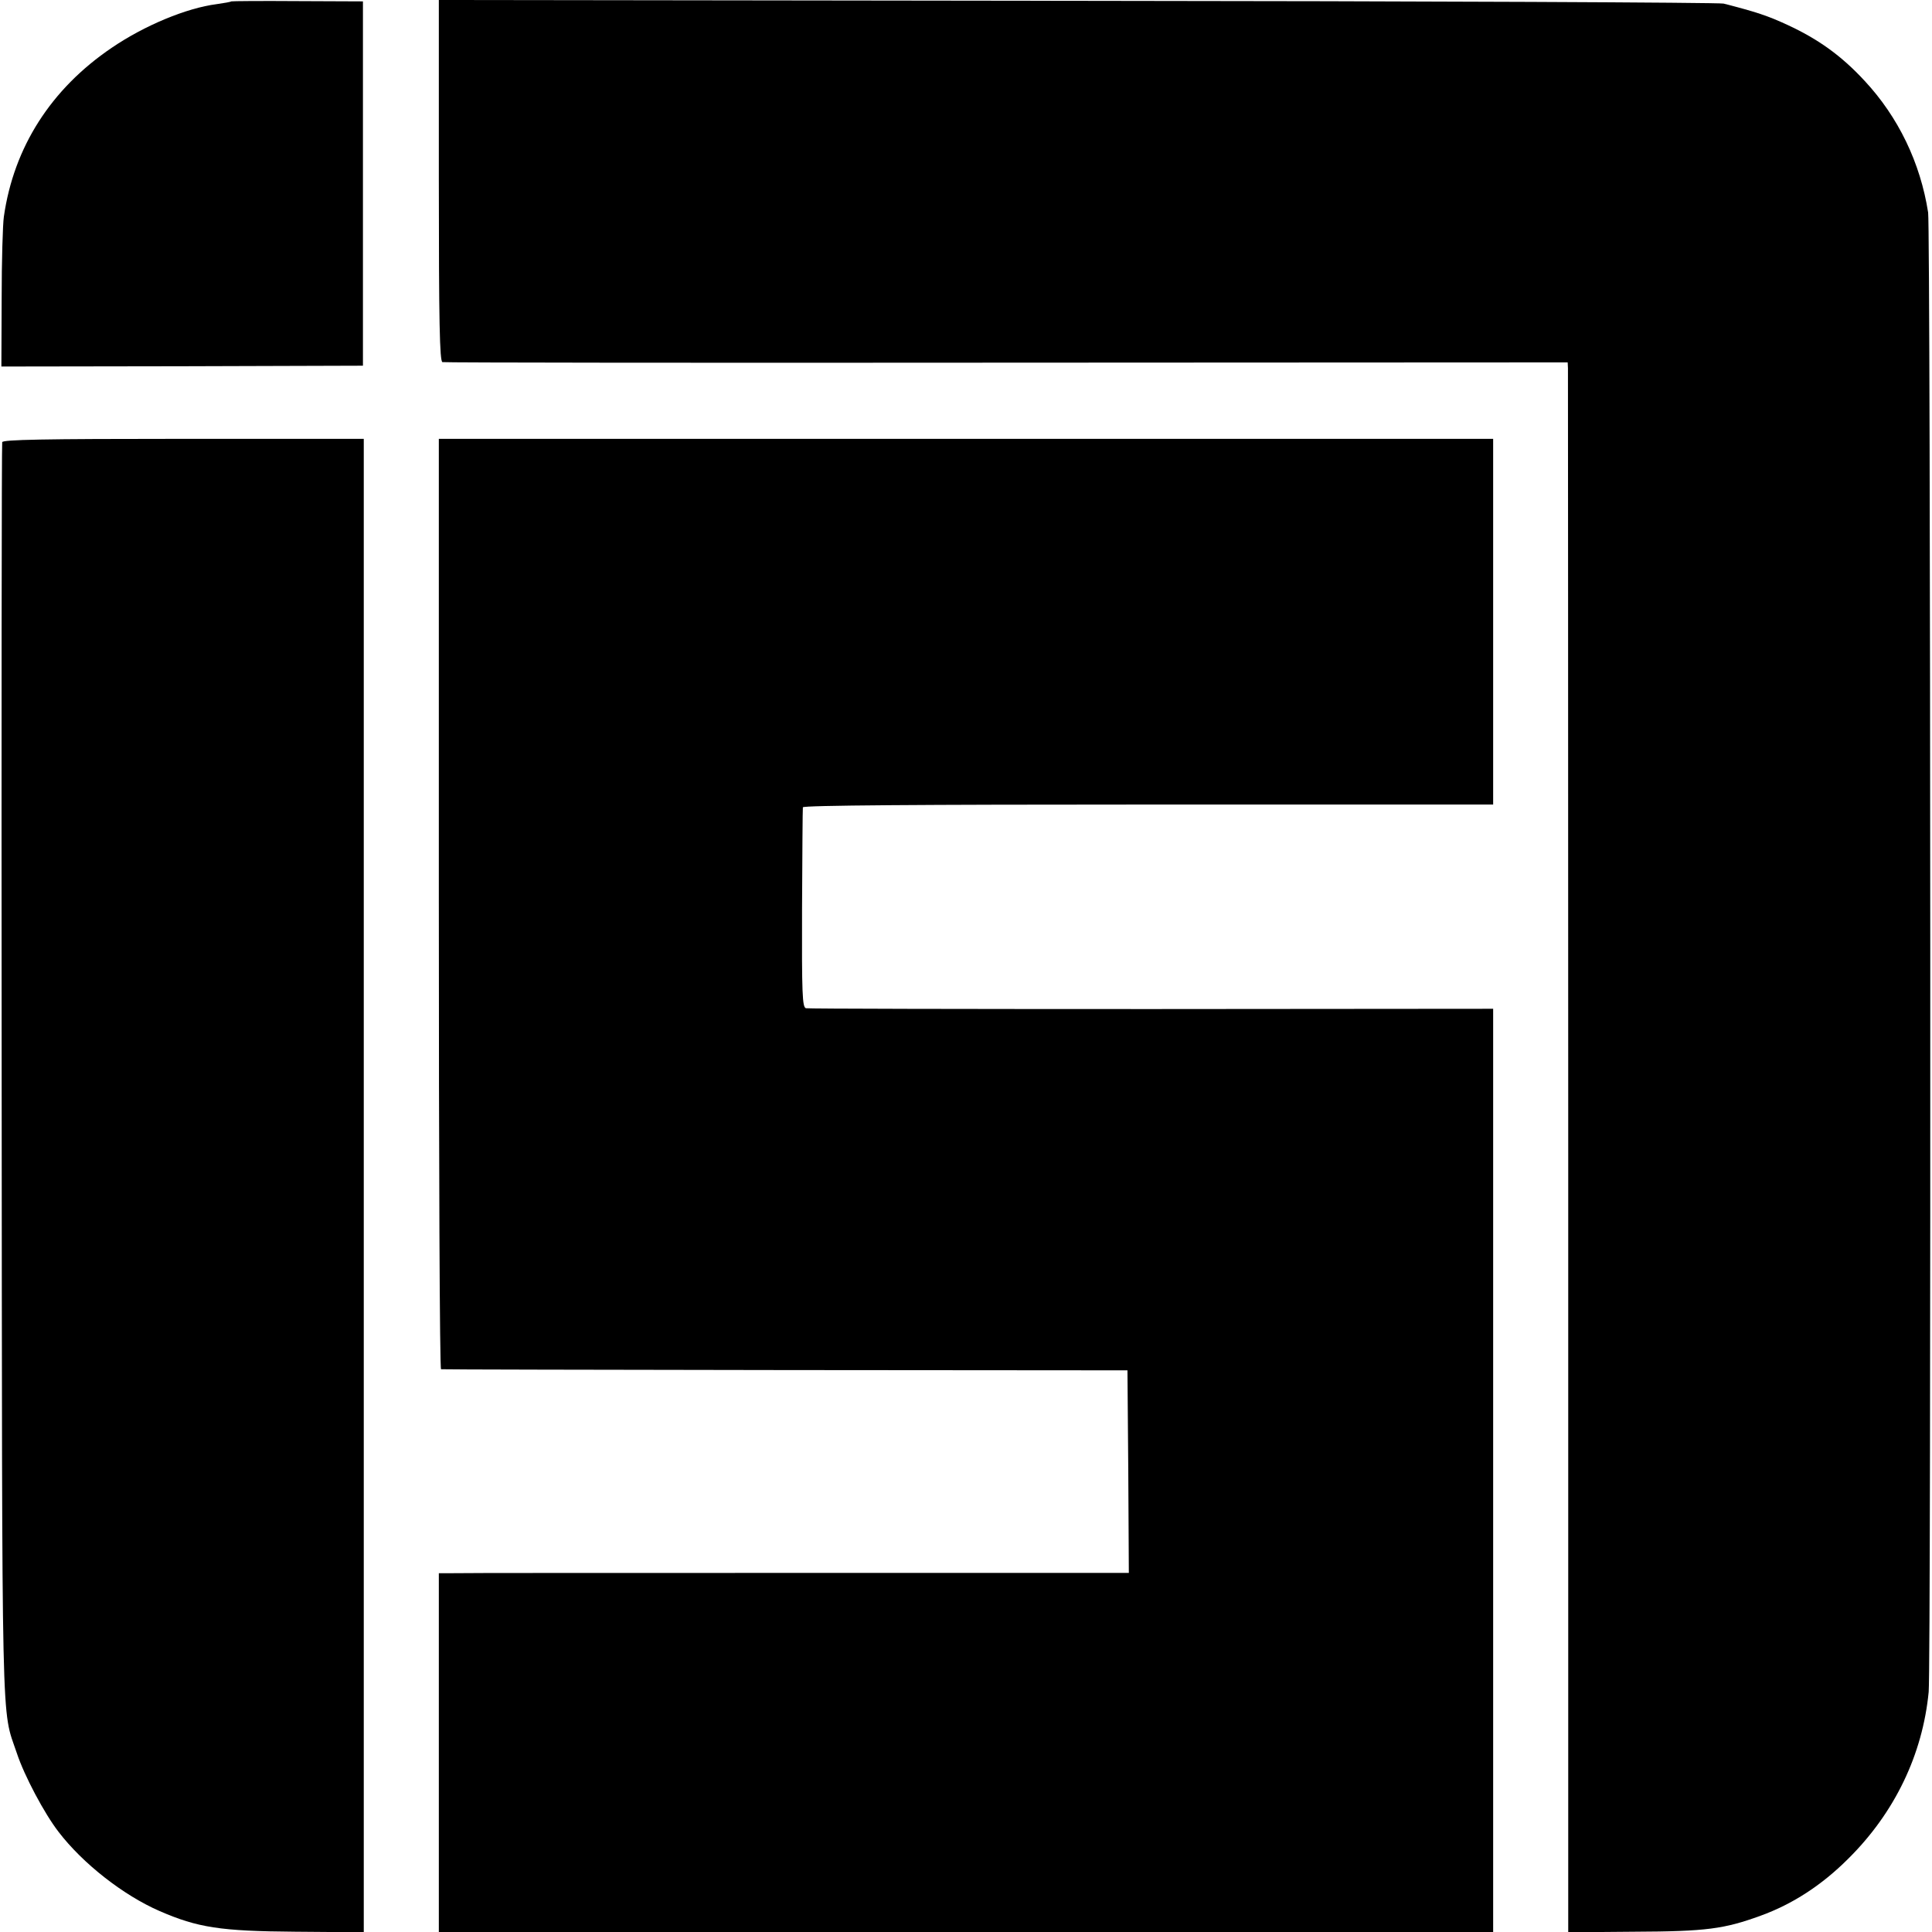 <?xml version="1.0" standalone="no"?>
<!DOCTYPE svg PUBLIC "-//W3C//DTD SVG 20010904//EN"
 "http://www.w3.org/TR/2001/REC-SVG-20010904/DTD/svg10.dtd">
<svg version="1.0" xmlns="http://www.w3.org/2000/svg"
 width="700pt" height="700pt" viewBox="0 0 700 700"
 preserveAspectRatio="xMidYMid meet">
<g transform="translate(0,700) scale(0.1,-0.1)"
fill="#000000" stroke="none">
<path d="M838 6995 c-2 -2 -25 -6 -53 -10 -109 -14 -261 -77 -380 -158 -220
-149 -355 -360 -391 -612 -4 -27 -8 -161 -8 -297 l-1 -246 655 1 655 2 0 660
0 660 -237 1 c-131 1 -239 0 -240 -1z"/>
<path d="M1590 6346 c0 -514 3 -655 13 -658 6 -2 927 -3 2045 -2 l2032 1 1
-21 c0 -12 1 -1291 1 -2844 l0 -2823 239 2 c262 1 326 10 458 58 116 42 222
111 317 206 169 167 270 378 292 605 9 97 7 5300 -2 5360 -28 180 -108 346
-230 477 -84 91 -168 151 -278 202 -73 34 -116 48 -233 78 -16 4 -1071 9
-2342 10 l-2313 3 0 -654z"/>
<path d="M8 5398 c-2 -7 -3 -1032 -2 -2278 2 -2463 -2 -2303 55 -2472 27 -82
100 -219 151 -285 88 -115 235 -230 366 -287 138 -60 220 -73 492 -75 l248 -2
0 2705 0 2706 -653 0 c-513 0 -654 -3 -657 -12z"/>
<path d="M1590 3725 c0 -927 3 -1685 8 -1686 4 -1 565 -2 1247 -3 l1240 -1 3
-367 2 -367 -1202 0 c-662 0 -1224 0 -1250 -1 l-48 0 0 -650 0 -650 1910 0
1910 0 0 1673 0 1672 -1238 -1 c-680 0 -1244 1 -1252 3 -13 4 -15 51 -14 361
1 196 2 362 3 367 1 7 420 10 1251 10 l1250 0 0 662 0 663 -1910 0 -1910 0 0
-1685z"/>
</g>
</svg>

